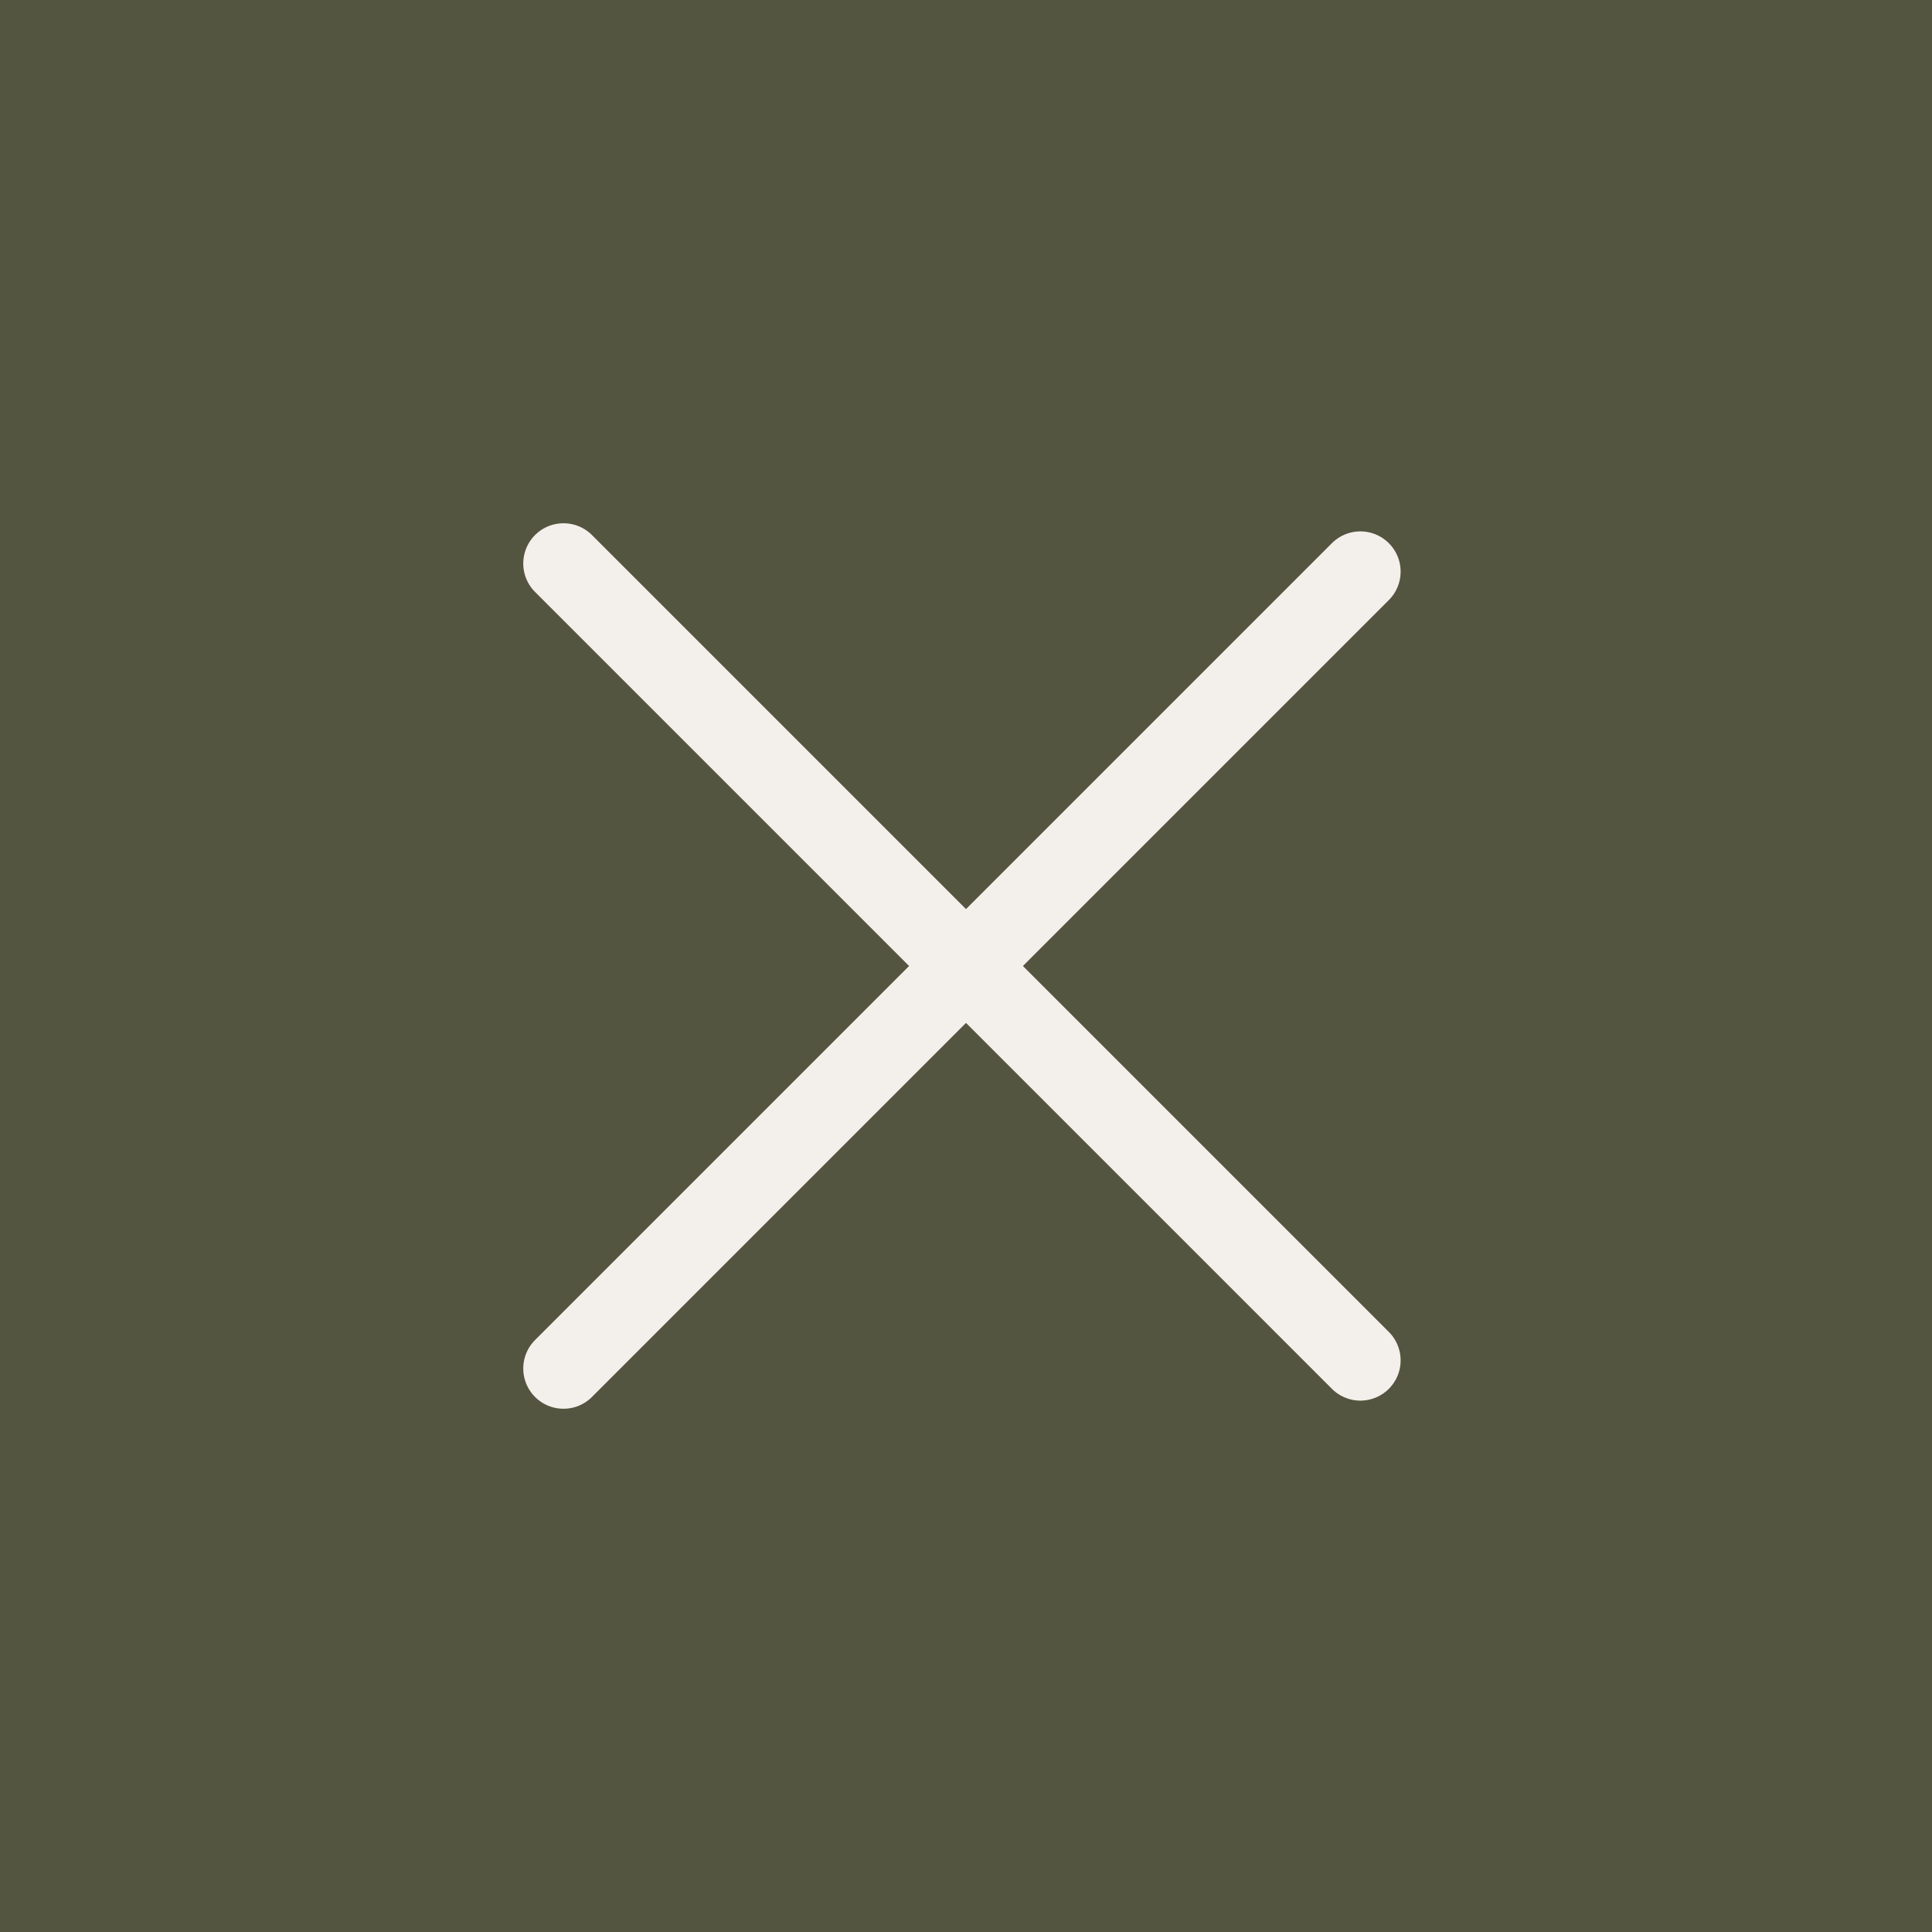 <!DOCTYPE svg PUBLIC "-//W3C//DTD SVG 1.1//EN" "http://www.w3.org/Graphics/SVG/1.1/DTD/svg11.dtd">

<!-- Uploaded to: SVG Repo, www.svgrepo.com, Transformed by: SVG Repo Mixer Tools -->
<svg width="32px" height="32px" viewBox="0 0 24 24" fill="none" xmlns="http://www.w3.org/2000/svg">

<g id="SVGRepo_bgCarrier" stroke-width="0"/>

<g id="SVGRepo_tracerCarrier" stroke-linecap="round" stroke-linejoin="round"/>

<g id="SVGRepo_iconCarrier"> <rect width="24" height="24" fill="#545540"/> <path d="M7 17L16.899 7.101" stroke="#F3EFEB" stroke-linecap="round" stroke-linejoin="round"/> <path d="M7 7L16.899 16.899" stroke="#F3EFEB" stroke-linecap="round" stroke-linejoin="round"/> </g>

</svg>